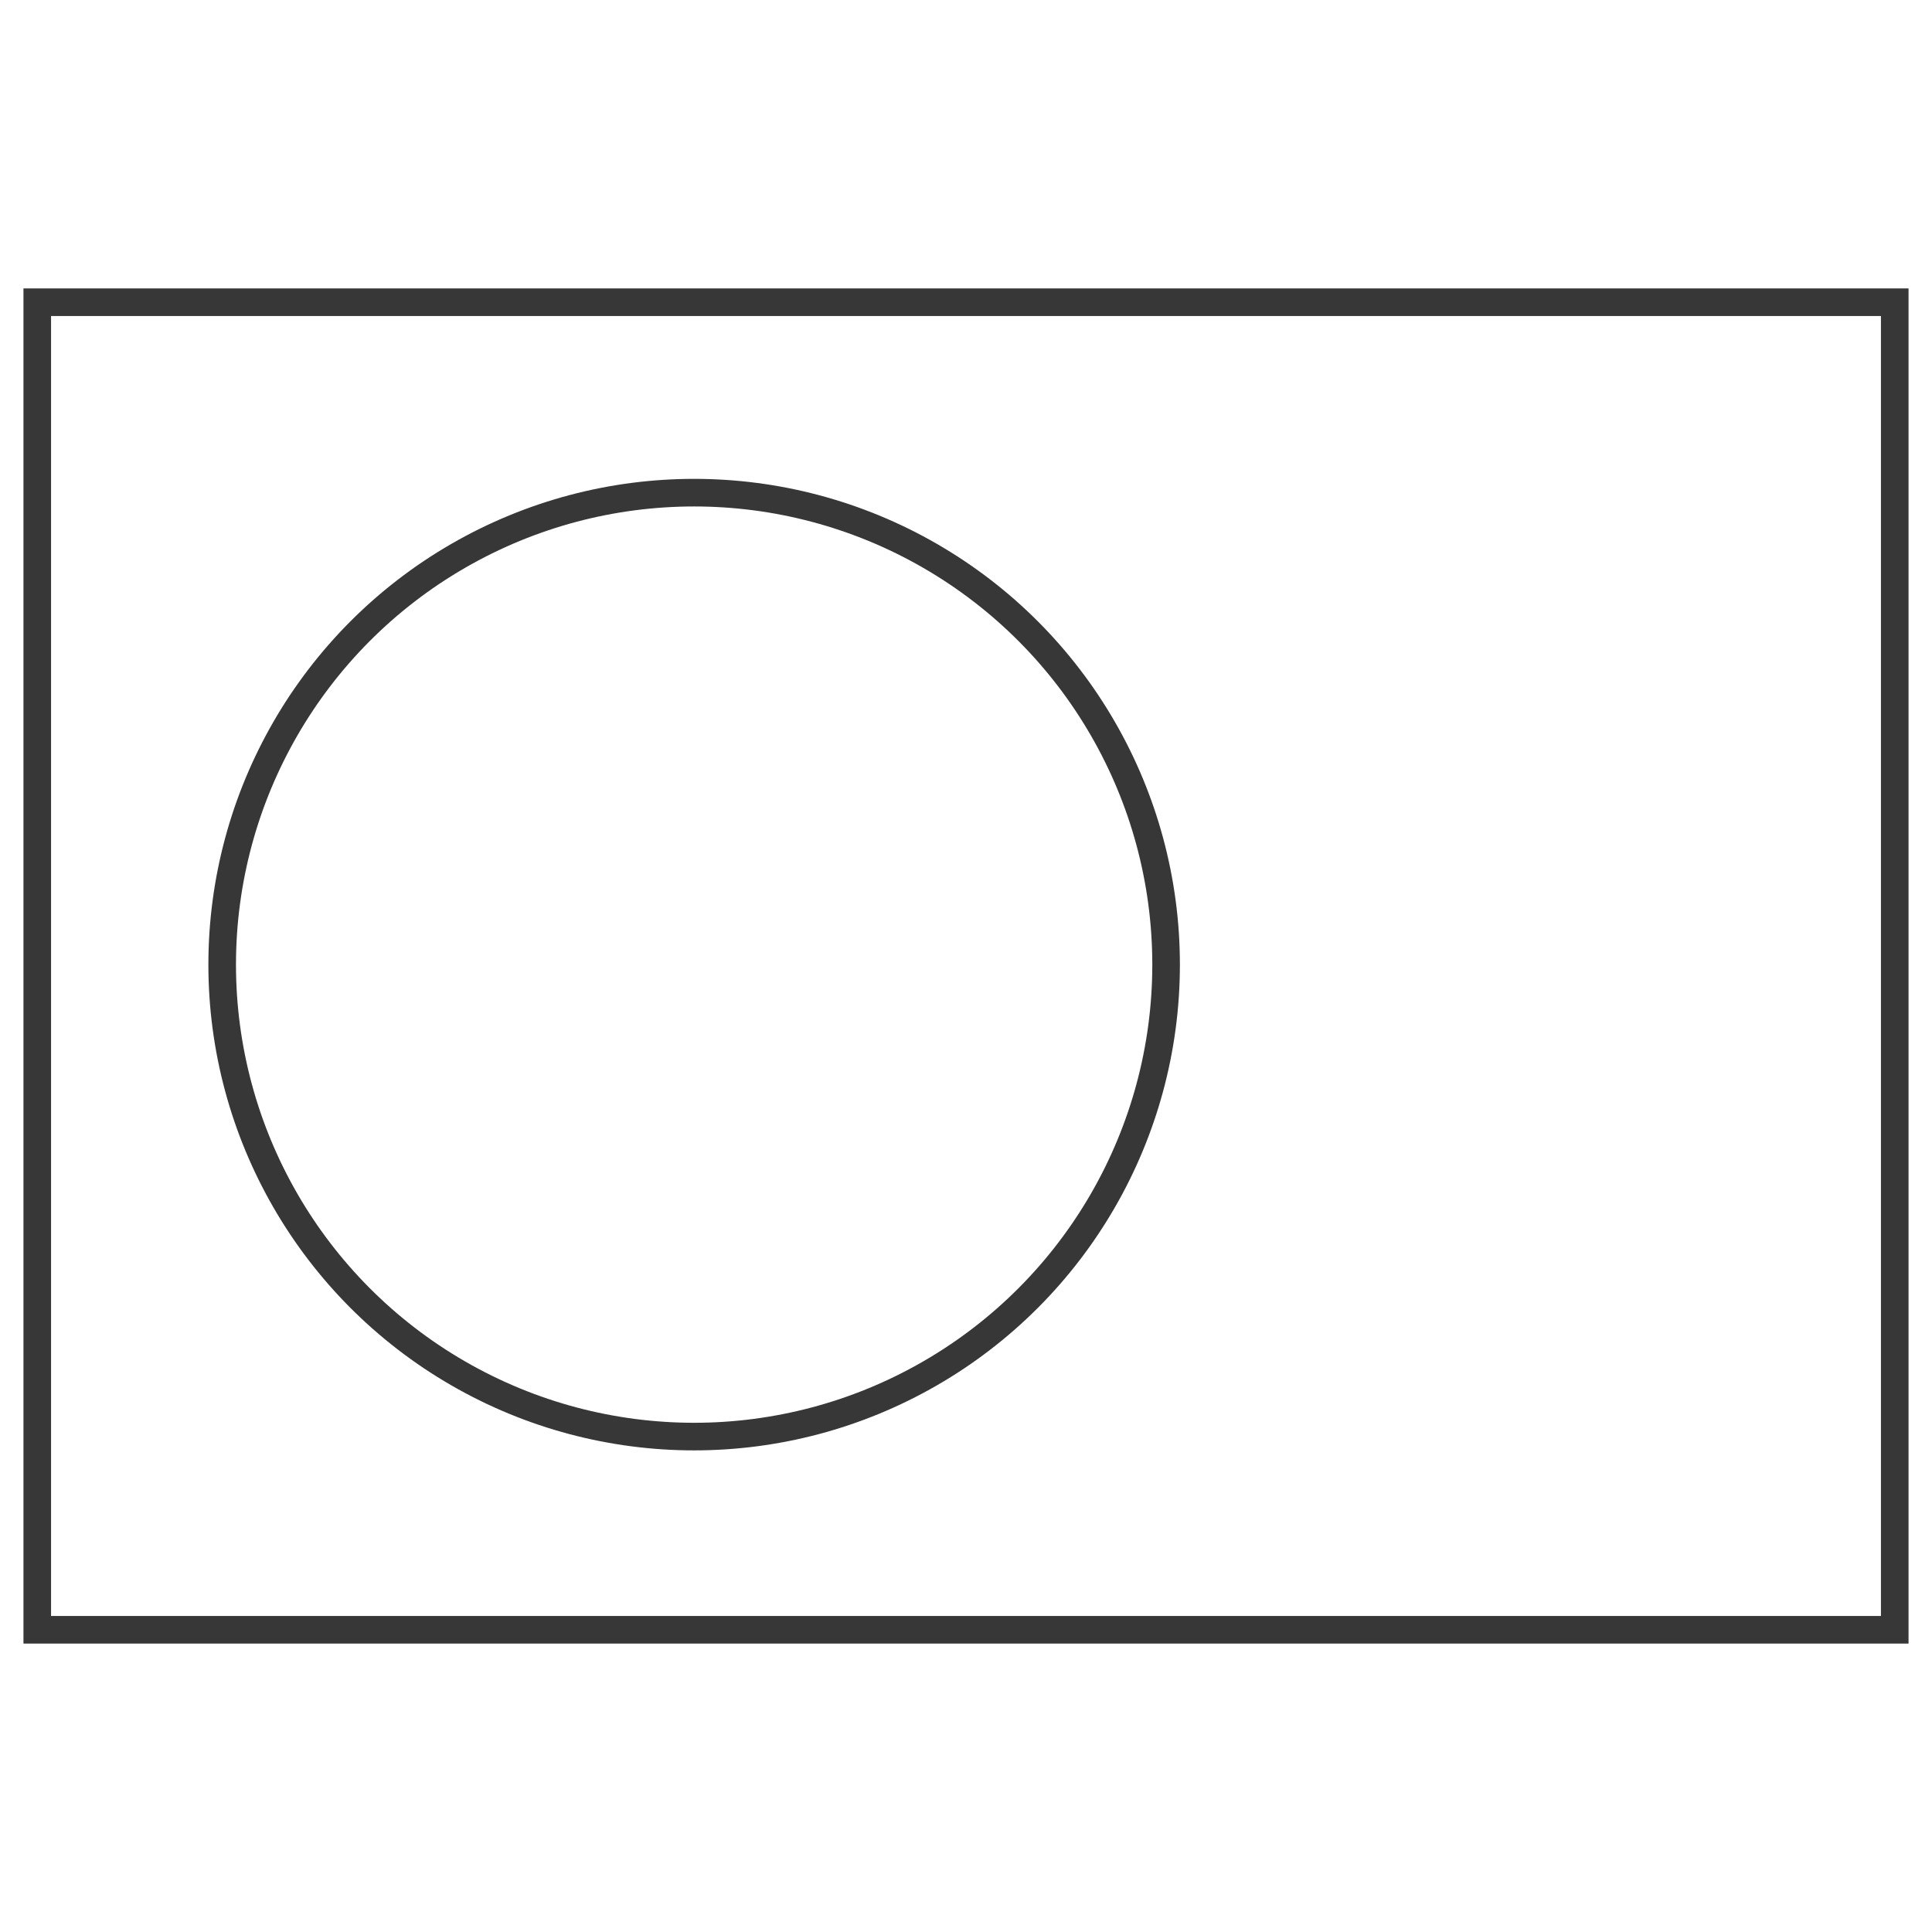 <svg id="Icon1" xmlns="http://www.w3.org/2000/svg" viewBox="0 0 70 70"><defs><style>.cls-1{fill:none;stroke:#373737;stroke-miterlimit:10;}</style></defs><title>icons_final_diverse</title><g id="aussengeraet"><rect class="cls-1" x="1.35" y="10.95" width="67.3" height="48.1"/><circle class="cls-1" cx="25.15" cy="34.95" r="17.1"/></g></svg>